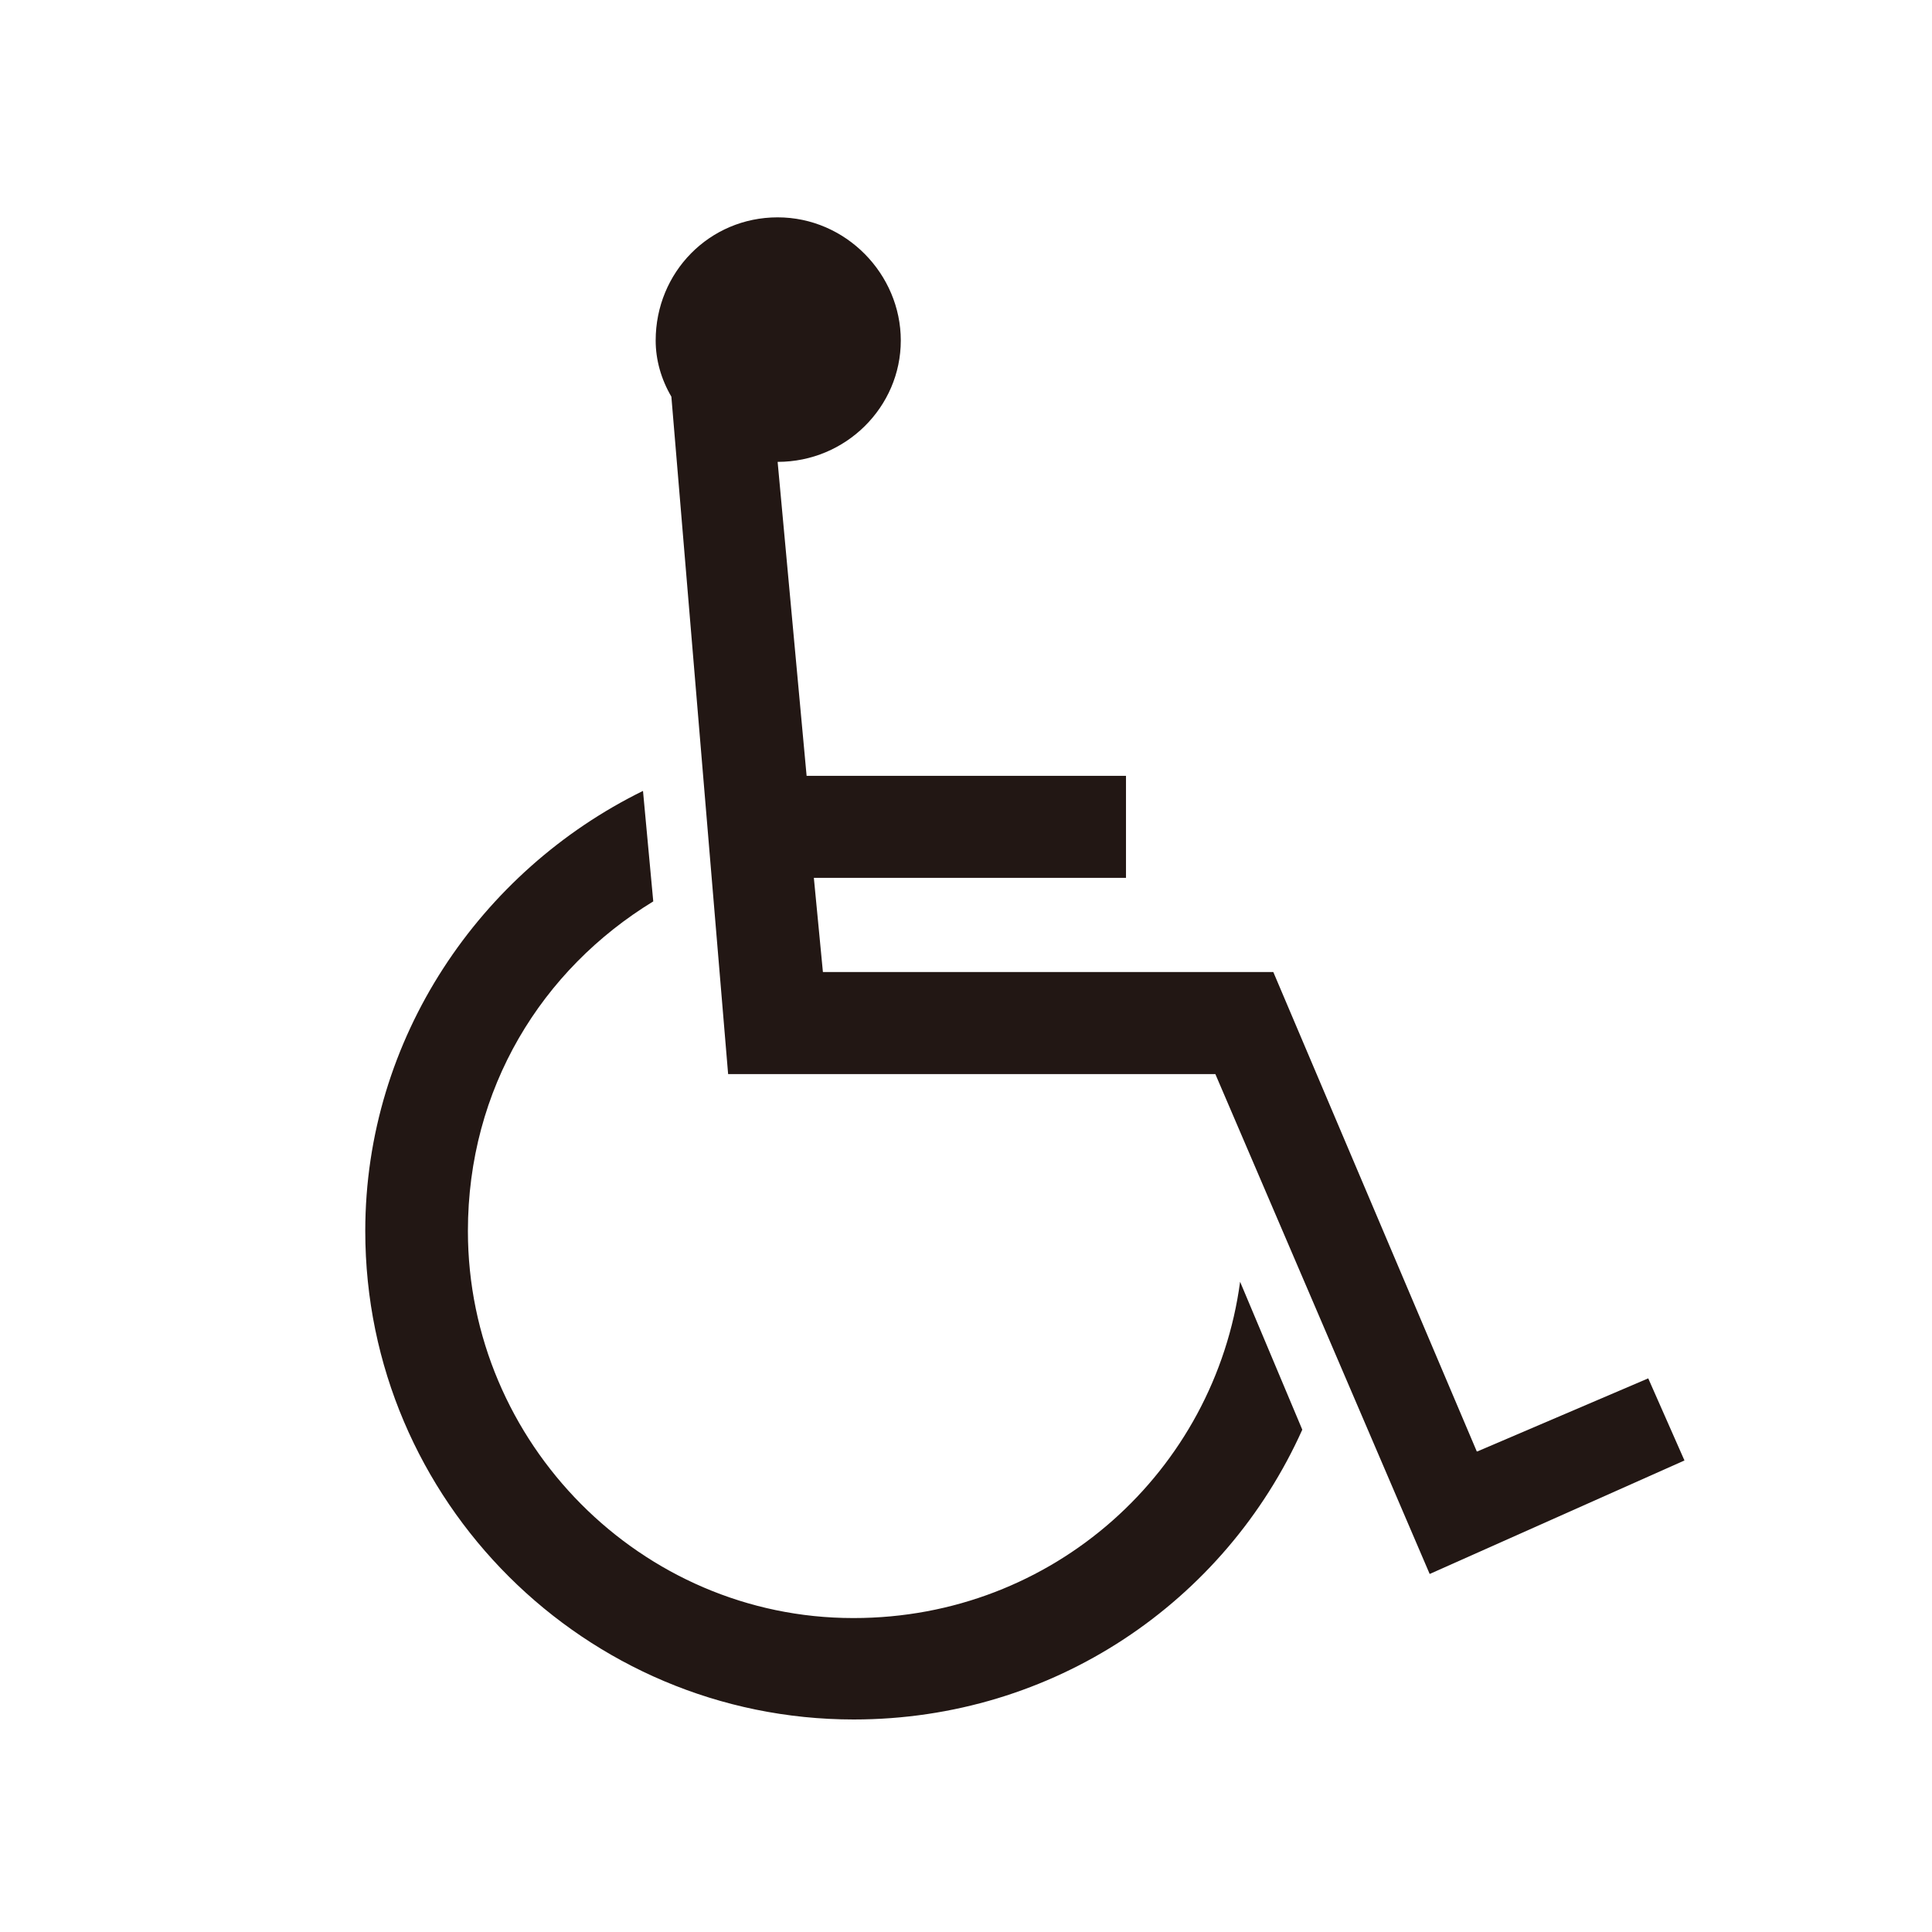 <?xml version="1.0" encoding="UTF-8"?>
<svg id="_編集モード" data-name="編集モード" xmlns="http://www.w3.org/2000/svg" viewBox="0 0 32 32">
  <defs>
    <style>
      .cls-1 {
        fill: #fff;
      }

      .cls-2 {
        fill: #221714;
      }
    </style>
  </defs>
  <g>
    <rect class="cls-1" width="32" height="32"/>
    <path class="cls-2" d="M6.41,20.73s-.01.06-.01.07c0,0,0,.05.01.05v-.03s0-.09,0-.09Z"/>
  </g>
  <path class="cls-2" d="M24.46,24.04l-3.37-7.94h-7.46l-.15-1.56h5.17v-1.69h-5.29l-.48-5.2c1.13,0,2.04-.91,2.04-2.01s-.91-2.04-2.04-2.04-2.02.91-2.02,2.04c0,.32.09.64.26.93l.94,11.22h8.07l3.55,8.28,4.22-1.88-.6-1.36-2.83,1.21Z"/>
  <path class="cls-2" d="M14.13,26.8c-3.51,0-6.38-2.9-6.38-6.41,0-2.36,1.22-4.33,3.07-5.46l-.17-1.83c-2.69,1.32-4.6,4.09-4.6,7.29,0,4.48,3.65,8.09,8.09,8.09,3.31,0,6.15-1.95,7.43-4.8l-1.03-2.45c-.42,3.13-3.09,5.57-6.4,5.57Z"/>
</svg>
